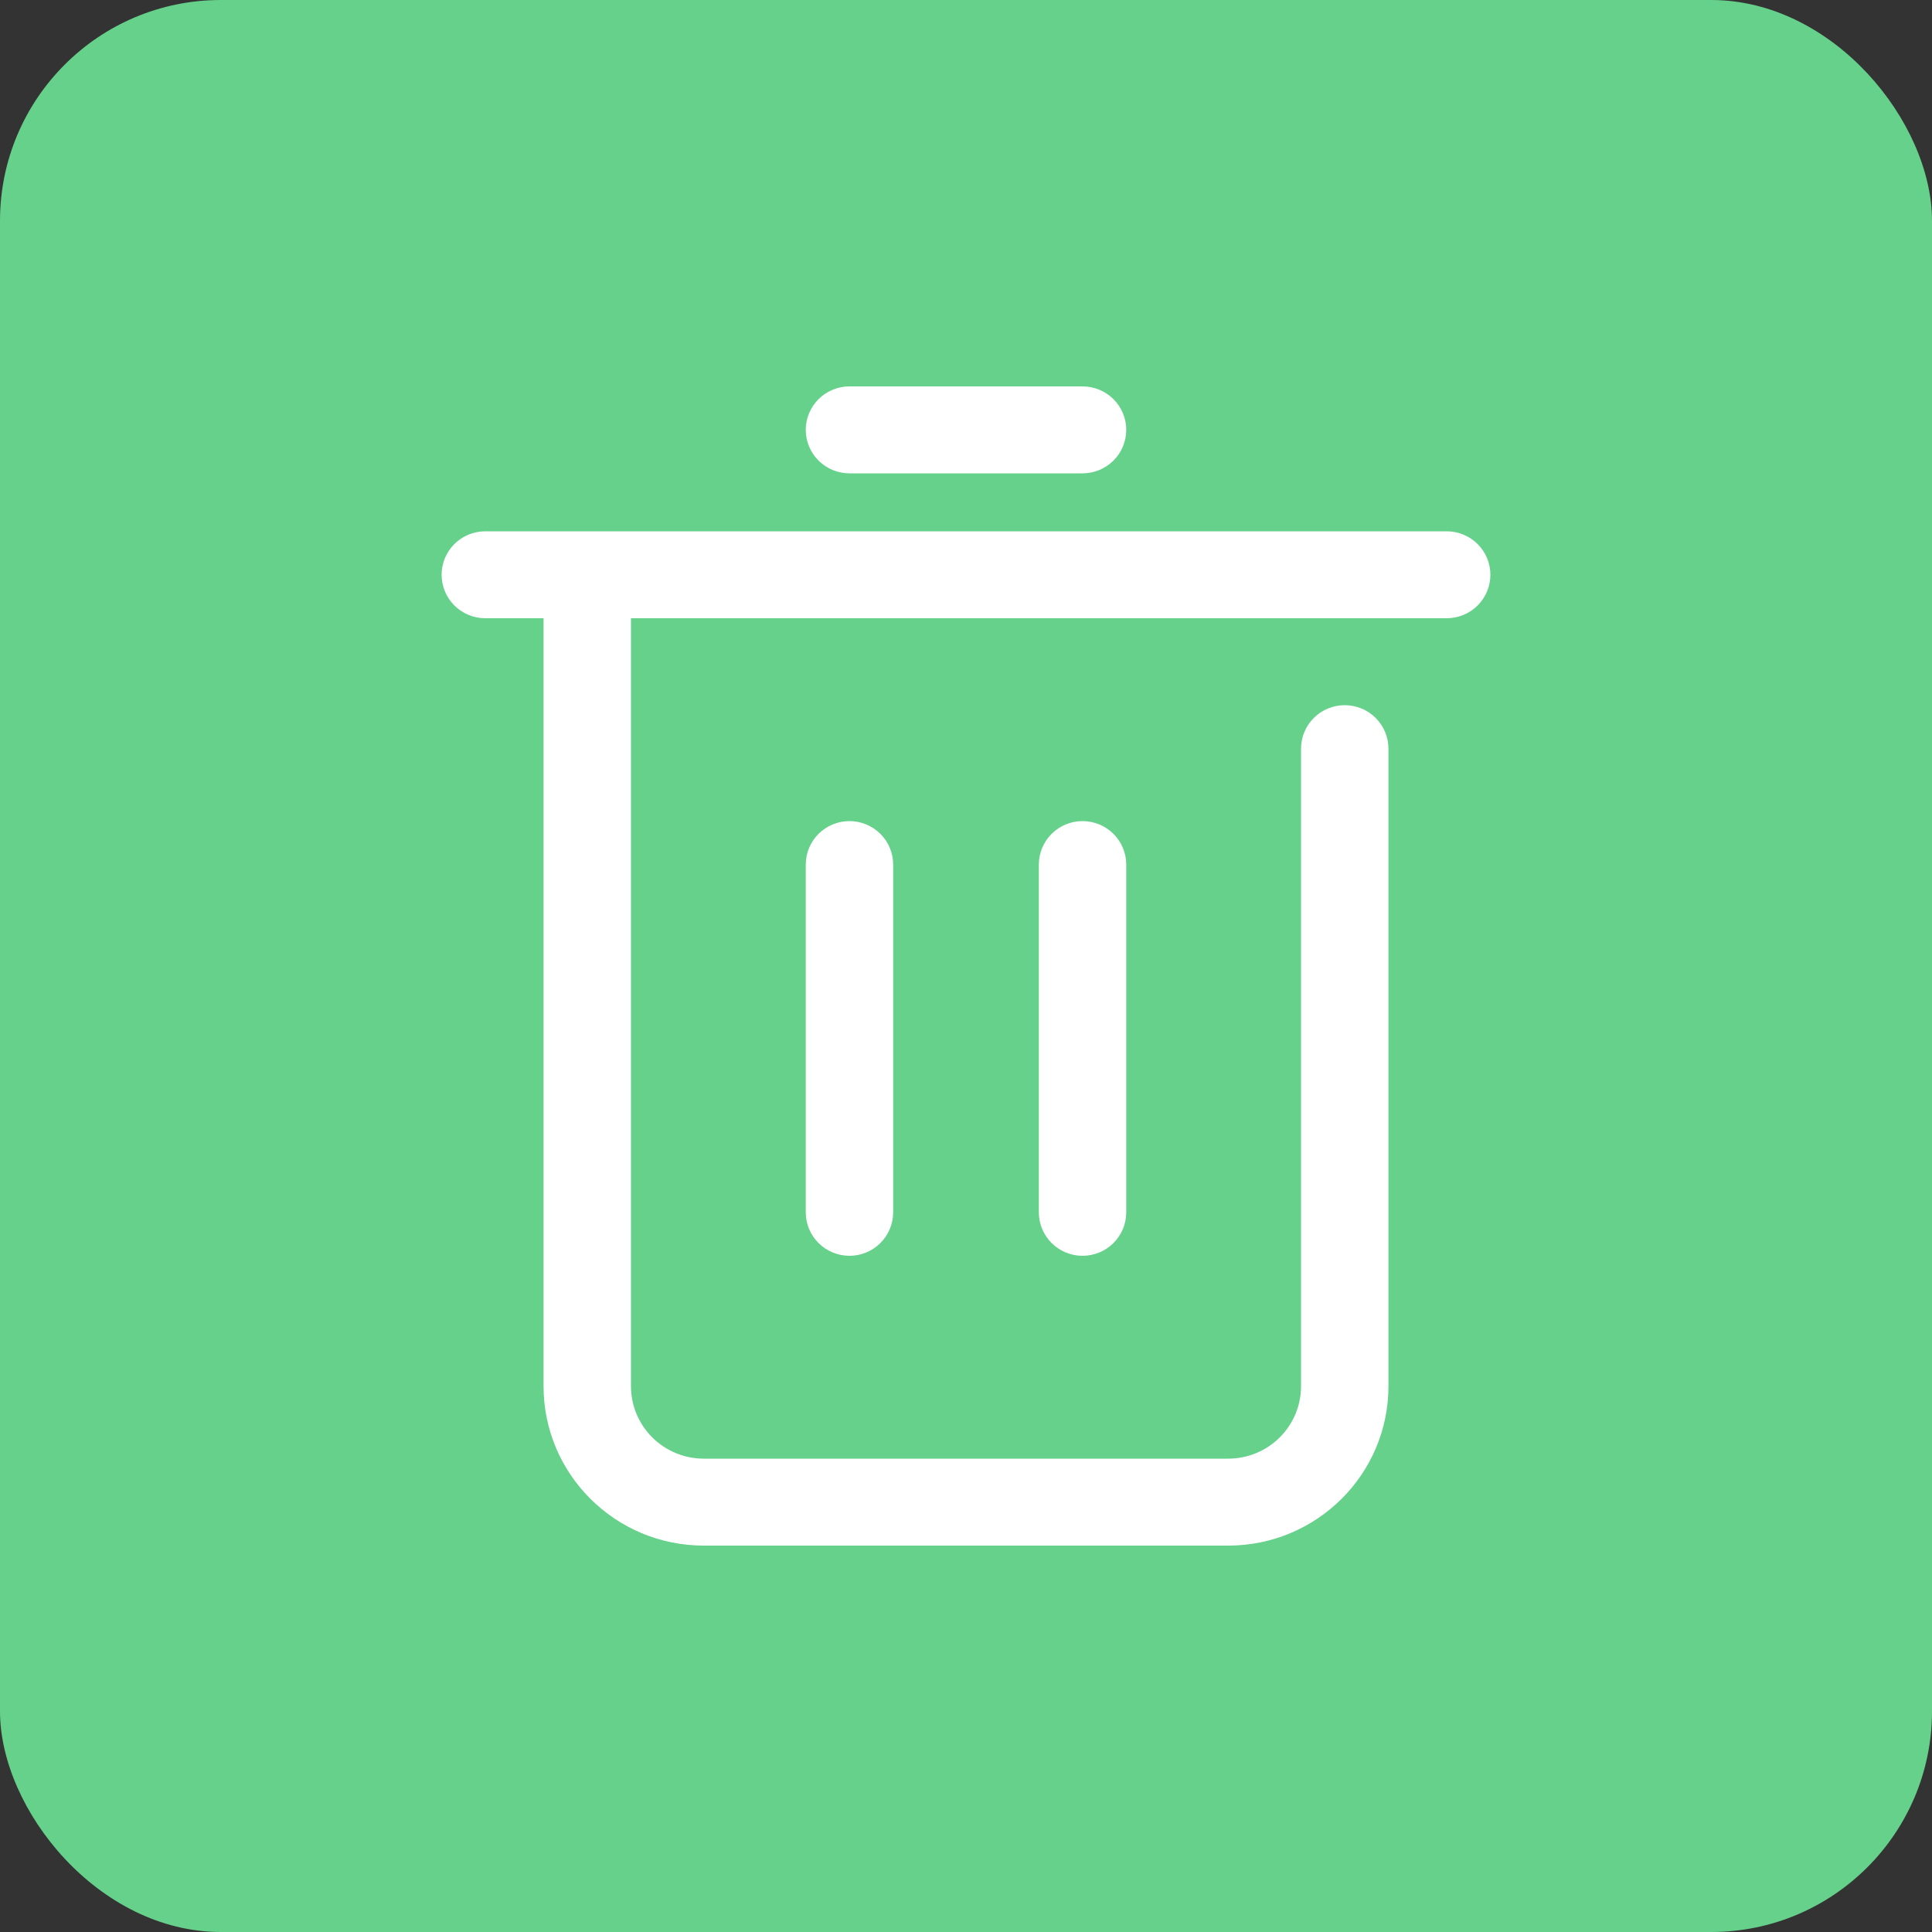 <svg width="70" height="70" viewBox="0 0 70 70" fill="none" xmlns="http://www.w3.org/2000/svg">
<rect x="0" y="0" width="70" height="70" fill="#333333" stroke="none"/>
<g id="Group 1000005801">
<rect id="Rectangle 5516" width="70" height="70" rx="8" fill="#65D18A"/>
<path id="Vector" d="M19.694 22.4H17.583C17.163 22.4 16.761 22.234 16.464 21.939C16.167 21.643 16 21.243 16 20.825C16 20.407 16.167 20.007 16.464 19.711C16.761 19.416 17.163 19.25 17.583 19.25H52.417C52.837 19.25 53.239 19.416 53.536 19.711C53.833 20.007 54 20.407 54 20.825C54 21.243 53.833 21.643 53.536 21.939C53.239 22.234 52.837 22.4 52.417 22.4H22.861V50.225C22.861 50.57 22.929 50.911 23.062 51.23C23.195 51.548 23.389 51.837 23.634 52.081C23.879 52.325 24.17 52.518 24.49 52.65C24.81 52.782 25.154 52.85 25.5 52.85H44.5C44.846 52.85 45.19 52.782 45.51 52.65C45.83 52.518 46.121 52.325 46.366 52.081C46.611 51.837 46.805 51.548 46.938 51.23C47.071 50.911 47.139 50.57 47.139 50.225V27.125C47.139 26.707 47.306 26.307 47.603 26.011C47.9 25.716 48.302 25.55 48.722 25.55C49.142 25.55 49.545 25.716 49.842 26.011C50.139 26.307 50.306 26.707 50.306 27.125V50.225C50.306 53.414 47.706 56 44.5 56H25.5C22.294 56 19.694 53.414 19.694 50.225V22.4ZM30.778 17.15C30.358 17.15 29.955 16.984 29.658 16.689C29.361 16.393 29.194 15.993 29.194 15.575C29.194 15.157 29.361 14.757 29.658 14.461C29.955 14.166 30.358 14 30.778 14H39.222C39.642 14 40.045 14.166 40.342 14.461C40.639 14.757 40.806 15.157 40.806 15.575C40.806 15.993 40.639 16.393 40.342 16.689C40.045 16.984 39.642 17.15 39.222 17.15H30.778ZM29.194 31.325C29.194 30.907 29.361 30.507 29.658 30.211C29.955 29.916 30.358 29.75 30.778 29.75C31.198 29.75 31.6 29.916 31.897 30.211C32.194 30.507 32.361 30.907 32.361 31.325V43.925C32.361 44.343 32.194 44.743 31.897 45.039C31.6 45.334 31.198 45.5 30.778 45.5C30.358 45.5 29.955 45.334 29.658 45.039C29.361 44.743 29.194 44.343 29.194 43.925V31.325ZM37.639 31.325C37.639 30.907 37.806 30.507 38.103 30.211C38.4 29.916 38.802 29.75 39.222 29.75C39.642 29.75 40.045 29.916 40.342 30.211C40.639 30.507 40.806 30.907 40.806 31.325V43.925C40.806 44.343 40.639 44.743 40.342 45.039C40.045 45.334 39.642 45.5 39.222 45.5C38.802 45.5 38.4 45.334 38.103 45.039C37.806 44.743 37.639 44.343 37.639 43.925V31.325Z" fill="white"/>
</g>
</svg>
